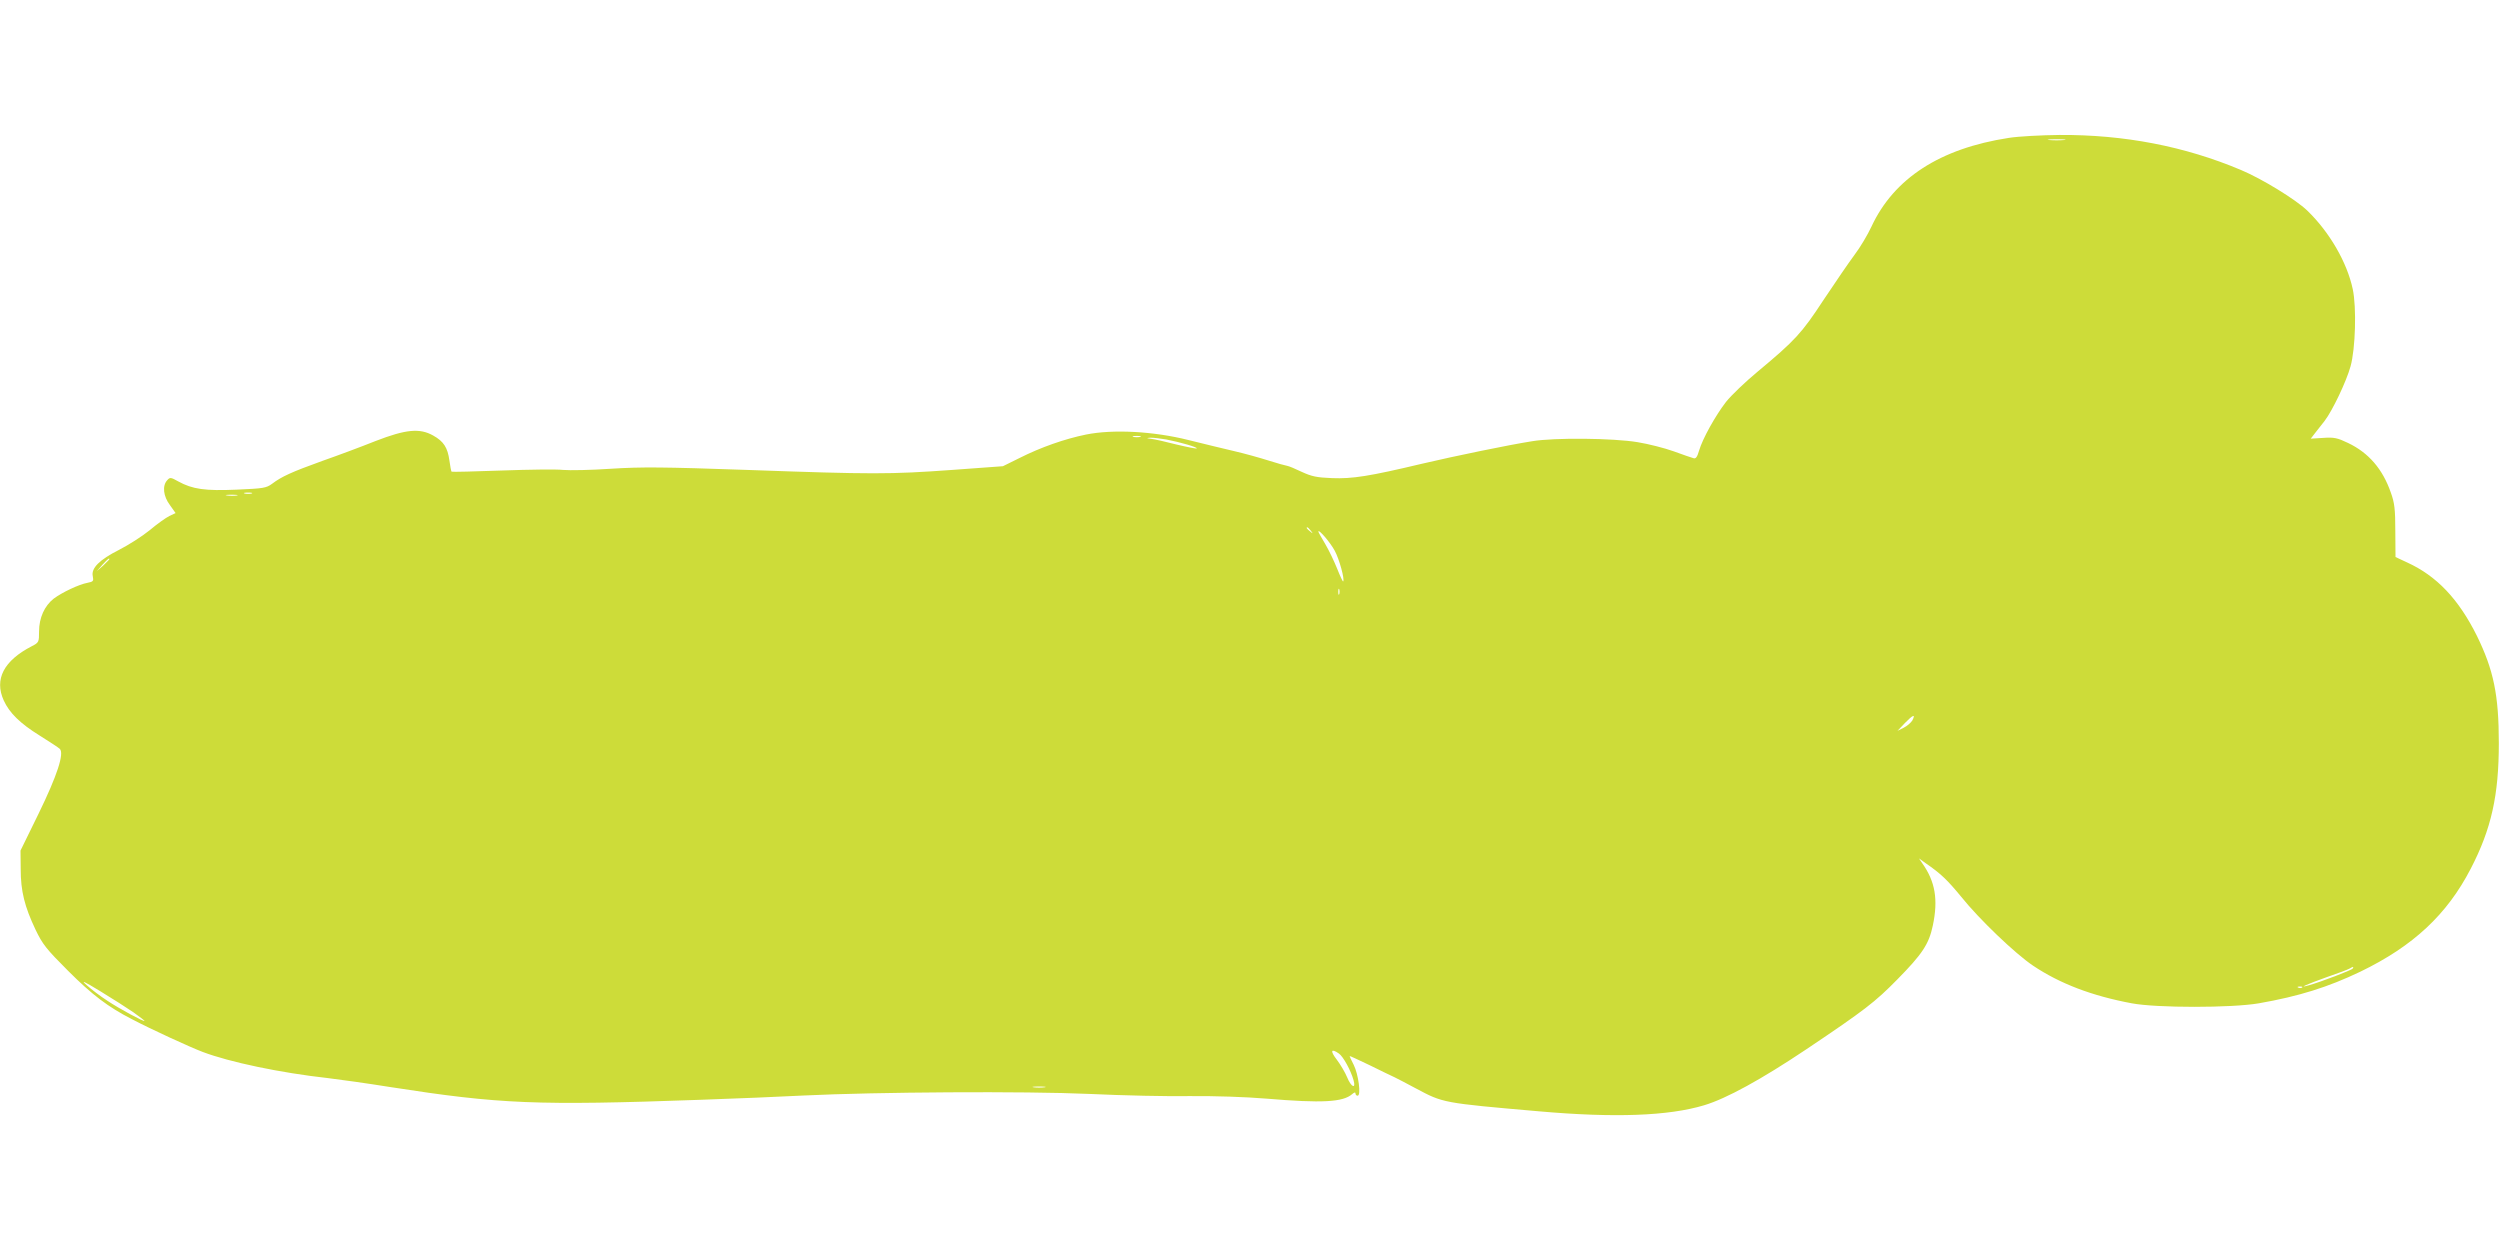 <?xml version="1.0" standalone="no"?>
<!DOCTYPE svg PUBLIC "-//W3C//DTD SVG 20010904//EN"
 "http://www.w3.org/TR/2001/REC-SVG-20010904/DTD/svg10.dtd">
<svg version="1.0" xmlns="http://www.w3.org/2000/svg"
 width="1280pt" height="640pt" viewBox="0 0 1280 640"
 preserveAspectRatio="xMidYMid meet">
<g transform="translate(0,640) scale(0.1,-0.1)"
fill="#cddc39" stroke="none">
<path d="M10285 5694 c-352 -54 -588 -207 -703 -454 -19 -41 -58 -107 -87
-145 -29 -39 -100 -143 -158 -230 -112 -171 -146 -208 -337 -367 -64 -53 -137
-123 -163 -156 -54 -70 -120 -188 -138 -250 -9 -32 -17 -42 -28 -38 -9 2 -54
18 -101 35 -47 17 -130 38 -185 47 -125 21 -427 24 -540 5 -121 -19 -397 -76
-563 -115 -273 -65 -358 -78 -462 -74 -79 3 -105 9 -155 32 -33 16 -67 30 -75
31 -8 1 -51 13 -95 27 -44 14 -123 36 -175 48 -52 12 -158 38 -235 57 -179 45
-387 56 -525 28 -108 -22 -231 -65 -340 -120 l-85 -42 -260 -19 c-319 -23
-408 -23 -1050 0 -430 15 -539 16 -697 6 -103 -7 -213 -9 -245 -6 -32 4 -173
2 -313 -3 -140 -5 -256 -8 -258 -6 -2 2 -7 27 -11 57 -9 66 -29 98 -83 128
-69 39 -140 32 -295 -28 -70 -28 -193 -74 -273 -102 -158 -57 -208 -80 -257
-117 -30 -22 -45 -24 -181 -30 -162 -7 -226 2 -299 42 -39 22 -43 22 -57 6
-26 -28 -20 -82 14 -127 l29 -41 -32 -15 c-18 -9 -63 -41 -101 -73 -38 -31
-109 -76 -156 -100 -101 -51 -144 -94 -135 -135 5 -25 3 -28 -27 -34 -44 -8
-130 -49 -173 -81 -47 -37 -75 -98 -75 -168 0 -55 -1 -57 -38 -76 -143 -74
-192 -169 -143 -277 29 -64 84 -118 184 -180 51 -32 97 -62 103 -68 24 -23
-13 -136 -108 -331 l-93 -190 1 -95 c0 -113 20 -192 76 -310 36 -75 55 -99
167 -211 123 -123 205 -185 326 -247 101 -53 297 -143 363 -168 137 -52 398
-107 642 -134 58 -7 202 -27 320 -46 559 -87 746 -95 1585 -65 176 6 415 16
530 22 371 18 1130 23 1465 8 168 -8 399 -13 514 -11 126 1 282 -4 390 -13
286 -24 392 -18 439 23 10 9 17 11 17 4 0 -7 5 -12 11 -12 19 0 4 110 -20 158
-12 23 -21 43 -21 45 0 2 46 -20 103 -47 57 -28 114 -56 128 -62 13 -6 62 -32
109 -57 139 -74 135 -74 630 -117 386 -34 662 -24 845 31 114 34 294 133 524
287 298 200 351 241 465 357 128 130 162 181 182 276 28 132 13 225 -54 319
l-17 25 35 -25 c77 -53 111 -86 181 -171 92 -115 277 -292 368 -353 137 -92
302 -155 506 -193 128 -24 510 -24 650 0 206 36 355 83 520 162 271 131 444
293 565 527 106 204 144 377 144 643 0 247 -27 375 -112 549 -94 189 -206 307
-357 376 l-60 28 -1 133 c0 111 -4 145 -23 197 -42 121 -114 204 -219 254 -54
26 -72 30 -127 26 l-64 -4 20 26 c11 14 34 43 51 65 40 52 112 203 133 280 25
90 31 302 11 395 -29 136 -118 291 -233 402 -58 56 -232 163 -340 208 -287
121 -597 181 -928 179 -93 -1 -210 -7 -260 -15z m283 -11 c-21 -2 -55 -2 -75
0 -21 2 -4 4 37 4 41 0 58 -2 38 -4z m-4730 -1520 c-10 -2 -26 -2 -35 0 -10 3
-2 5 17 5 19 0 27 -2 18 -5z m133 -13 c72 -14 162 -40 156 -46 -2 -2 -49 7
-103 20 -54 14 -112 27 -129 29 -28 4 -28 4 -4 6 15 0 51 -4 80 -9z m-4683
-277 c-10 -2 -26 -2 -35 0 -10 3 -2 5 17 5 19 0 27 -2 18 -5z m-75 -10 c-13
-2 -35 -2 -50 0 -16 2 -5 4 22 4 28 0 40 -2 28 -4z m5498 -180 c13 -16 12 -17
-3 -4 -17 13 -22 21 -14 21 2 0 10 -8 17 -17z m123 -103 c23 -42 52 -148 43
-157 -2 -2 -16 28 -31 66 -15 37 -42 94 -61 126 -19 32 -35 60 -35 63 0 16 61
-55 84 -98z m-6274 -43 c0 -2 -15 -16 -32 -33 l-33 -29 29 33 c28 30 36 37 36
29z m6297 -179 c-3 -7 -5 -2 -5 12 0 14 2 19 5 13 2 -7 2 -19 0 -25z m2934
-647 c-7 -11 -26 -28 -44 -37 l-32 -16 39 41 c41 42 55 47 37 12z m2255 -1270
c-5 -8 -164 -69 -226 -86 -60 -17 -5 7 90 41 58 20 112 40 120 45 19 11 22 11
16 0z m-11363 -224 c31 -22 57 -42 57 -44 0 -7 -127 61 -190 103 -36 23 -83
59 -105 79 -33 29 -20 24 70 -31 61 -37 136 -85 168 -107z m11104 127 c-3 -3
-12 -4 -19 -1 -8 3 -5 6 6 6 11 1 17 -2 13 -5z m-4932 -338 c22 -15 61 -86 75
-136 14 -48 -12 -37 -33 15 -10 24 -34 65 -53 90 -35 45 -29 59 11 31z m-1507
-173 c-16 -2 -40 -2 -55 0 -16 2 -3 4 27 4 30 0 43 -2 28 -4z"/>
</g>
</svg>
